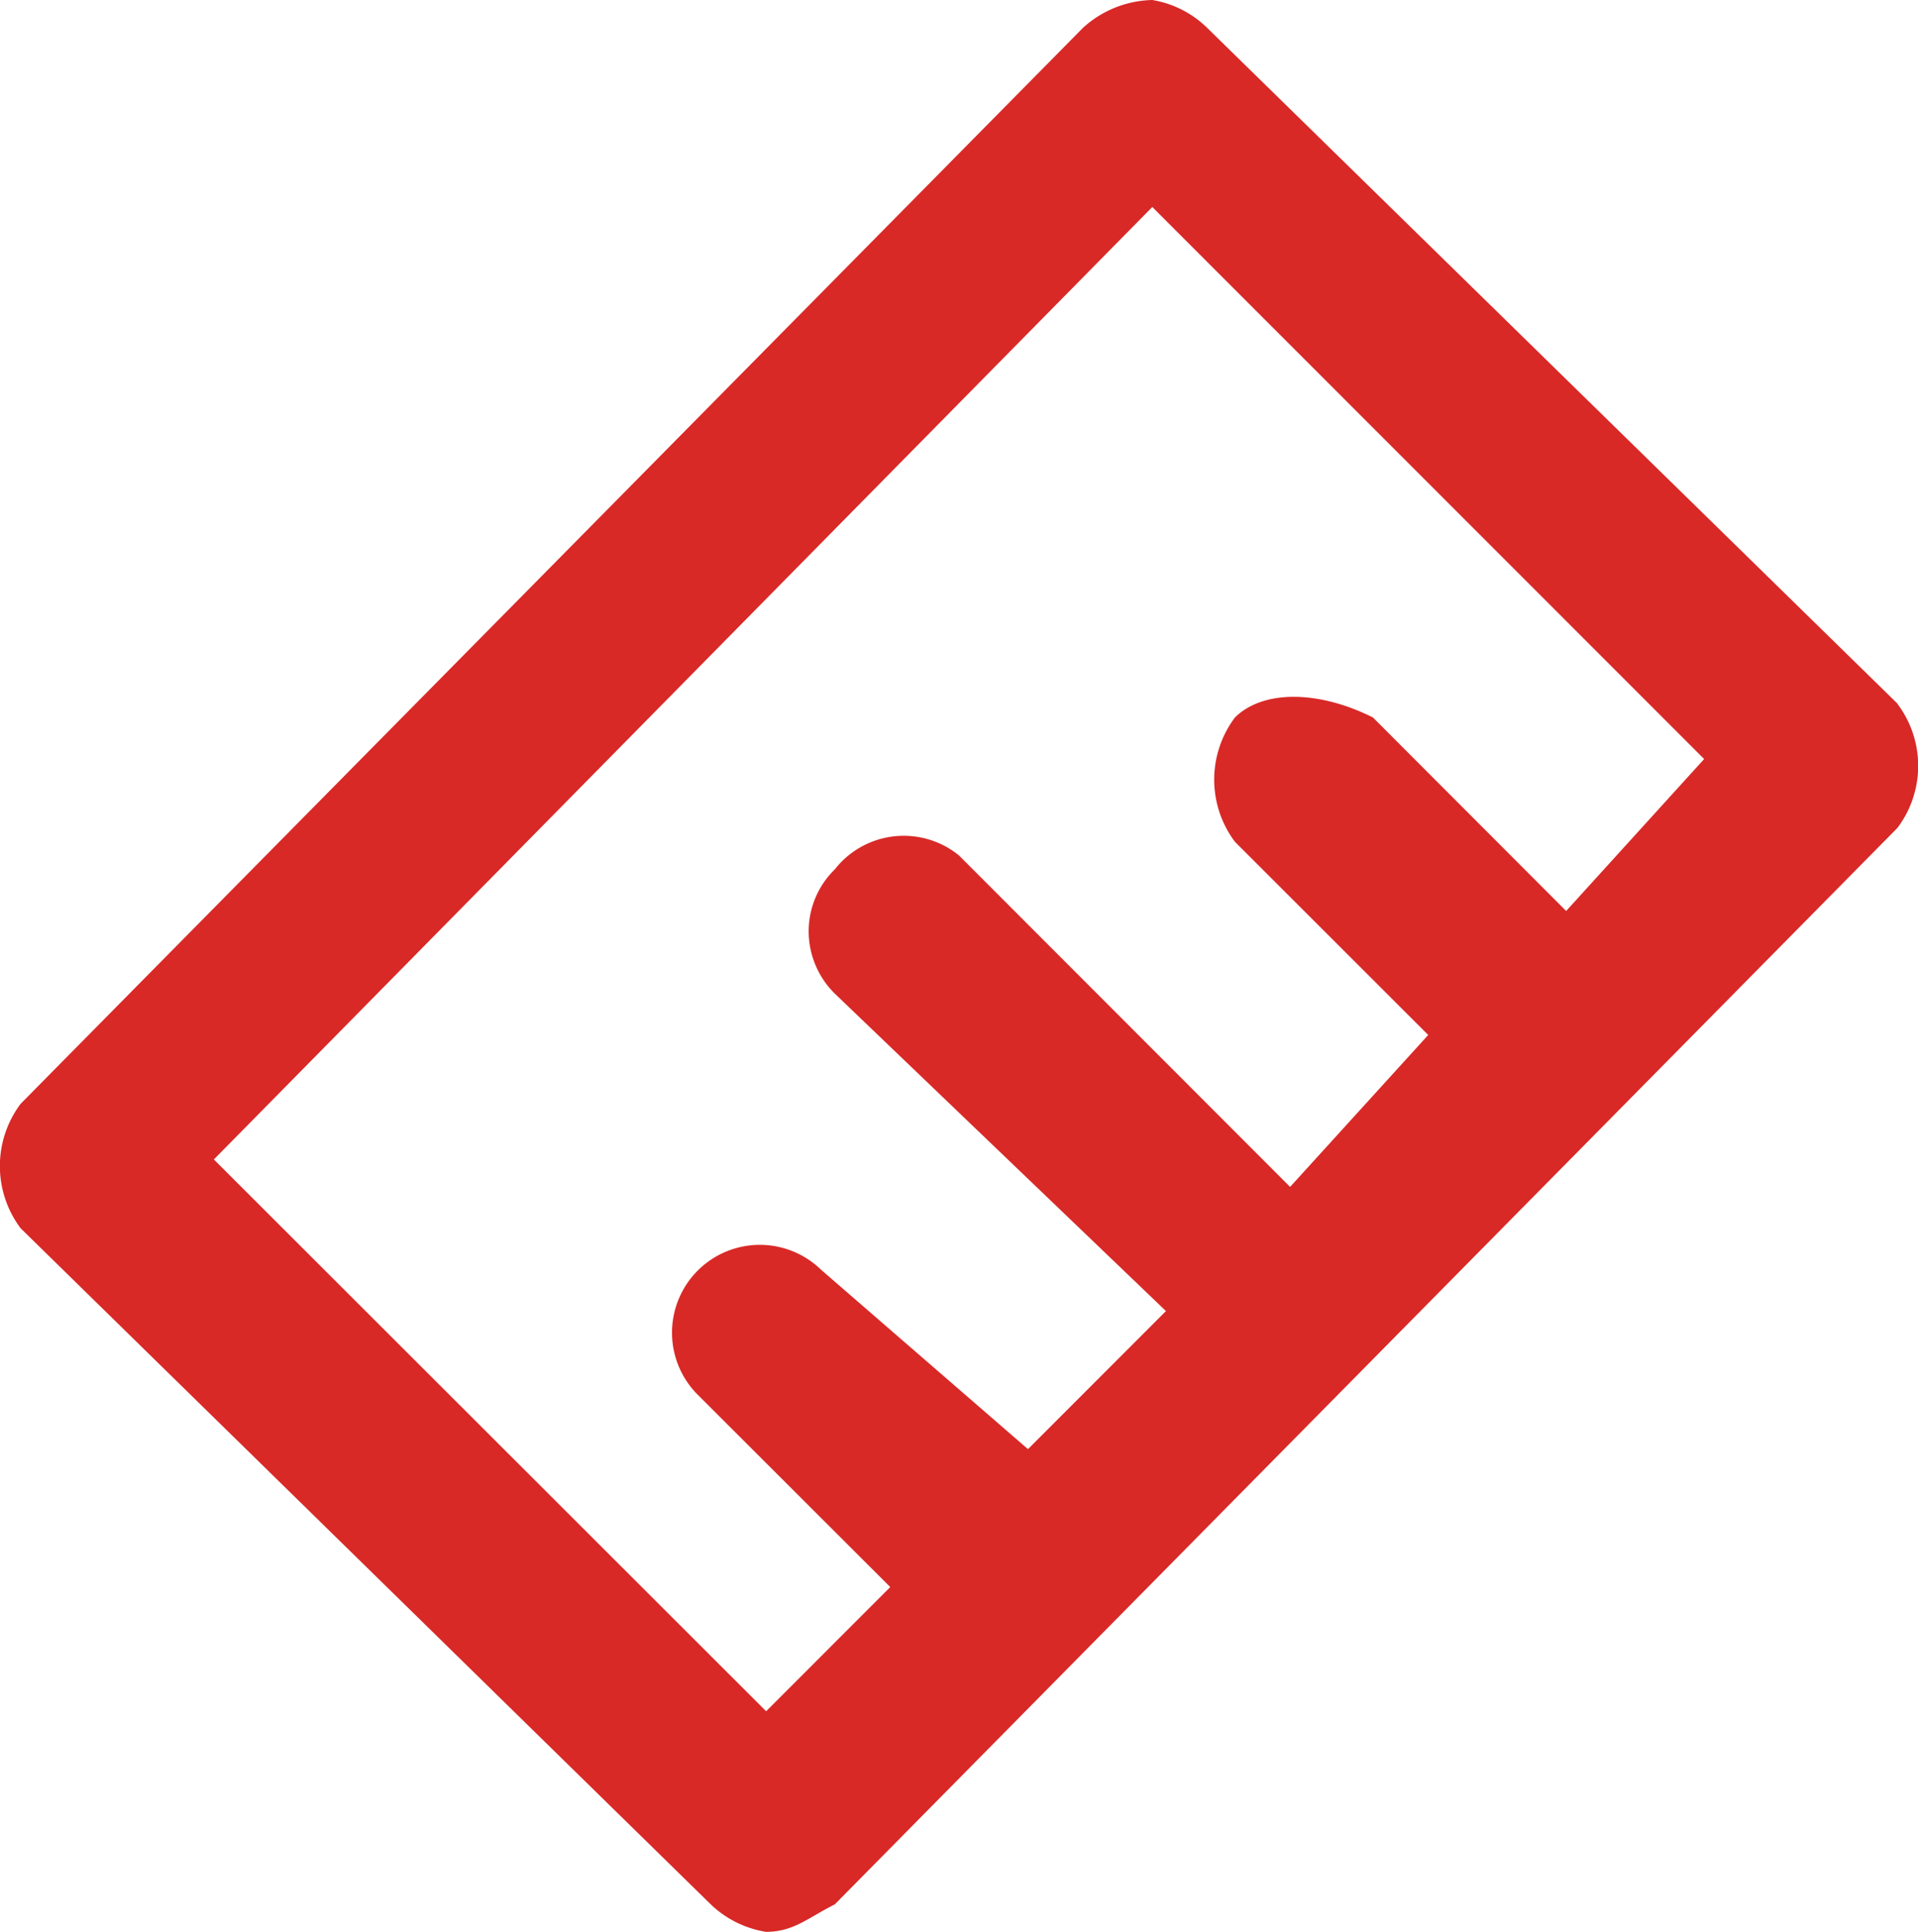 <svg xmlns="http://www.w3.org/2000/svg" width="44.106" height="44.421" viewBox="0 0 44.106 44.421">
  <path id="Path_57792" data-name="Path 57792" d="M245.474,278.361l-15.868-15.532a2.352,2.352,0,0,0-1.265-.644,2.447,2.447,0,0,0-1.589.635l-24.435,24.746a2.384,2.384,0,0,0,0,2.861l15.87,15.546a2.384,2.384,0,0,0,1.269.632c.634,0,.952-.313,1.584-.632l24.435-24.75a2.371,2.371,0,0,0,0-2.856Zm-7.616,4.771-4.442-4.449c-1.265-.634-2.536-.634-3.175,0a2.381,2.381,0,0,0,0,2.858l4.445,4.442-3.176,3.493-7.613-7.62a2.013,2.013,0,0,0-2.858.32,1.988,1.988,0,0,0-.6,1.424,2.016,2.016,0,0,0,.6,1.431l7.616,7.3-3.173,3.175-4.76-4.127a2.019,2.019,0,0,0-2.854,2.856l4.447,4.442-2.854,2.856-12.7-12.688,21.58-21.9,12.69,12.693Z" transform="translate(-201.843 -262.185)" fill="#d82927"/>
</svg>
